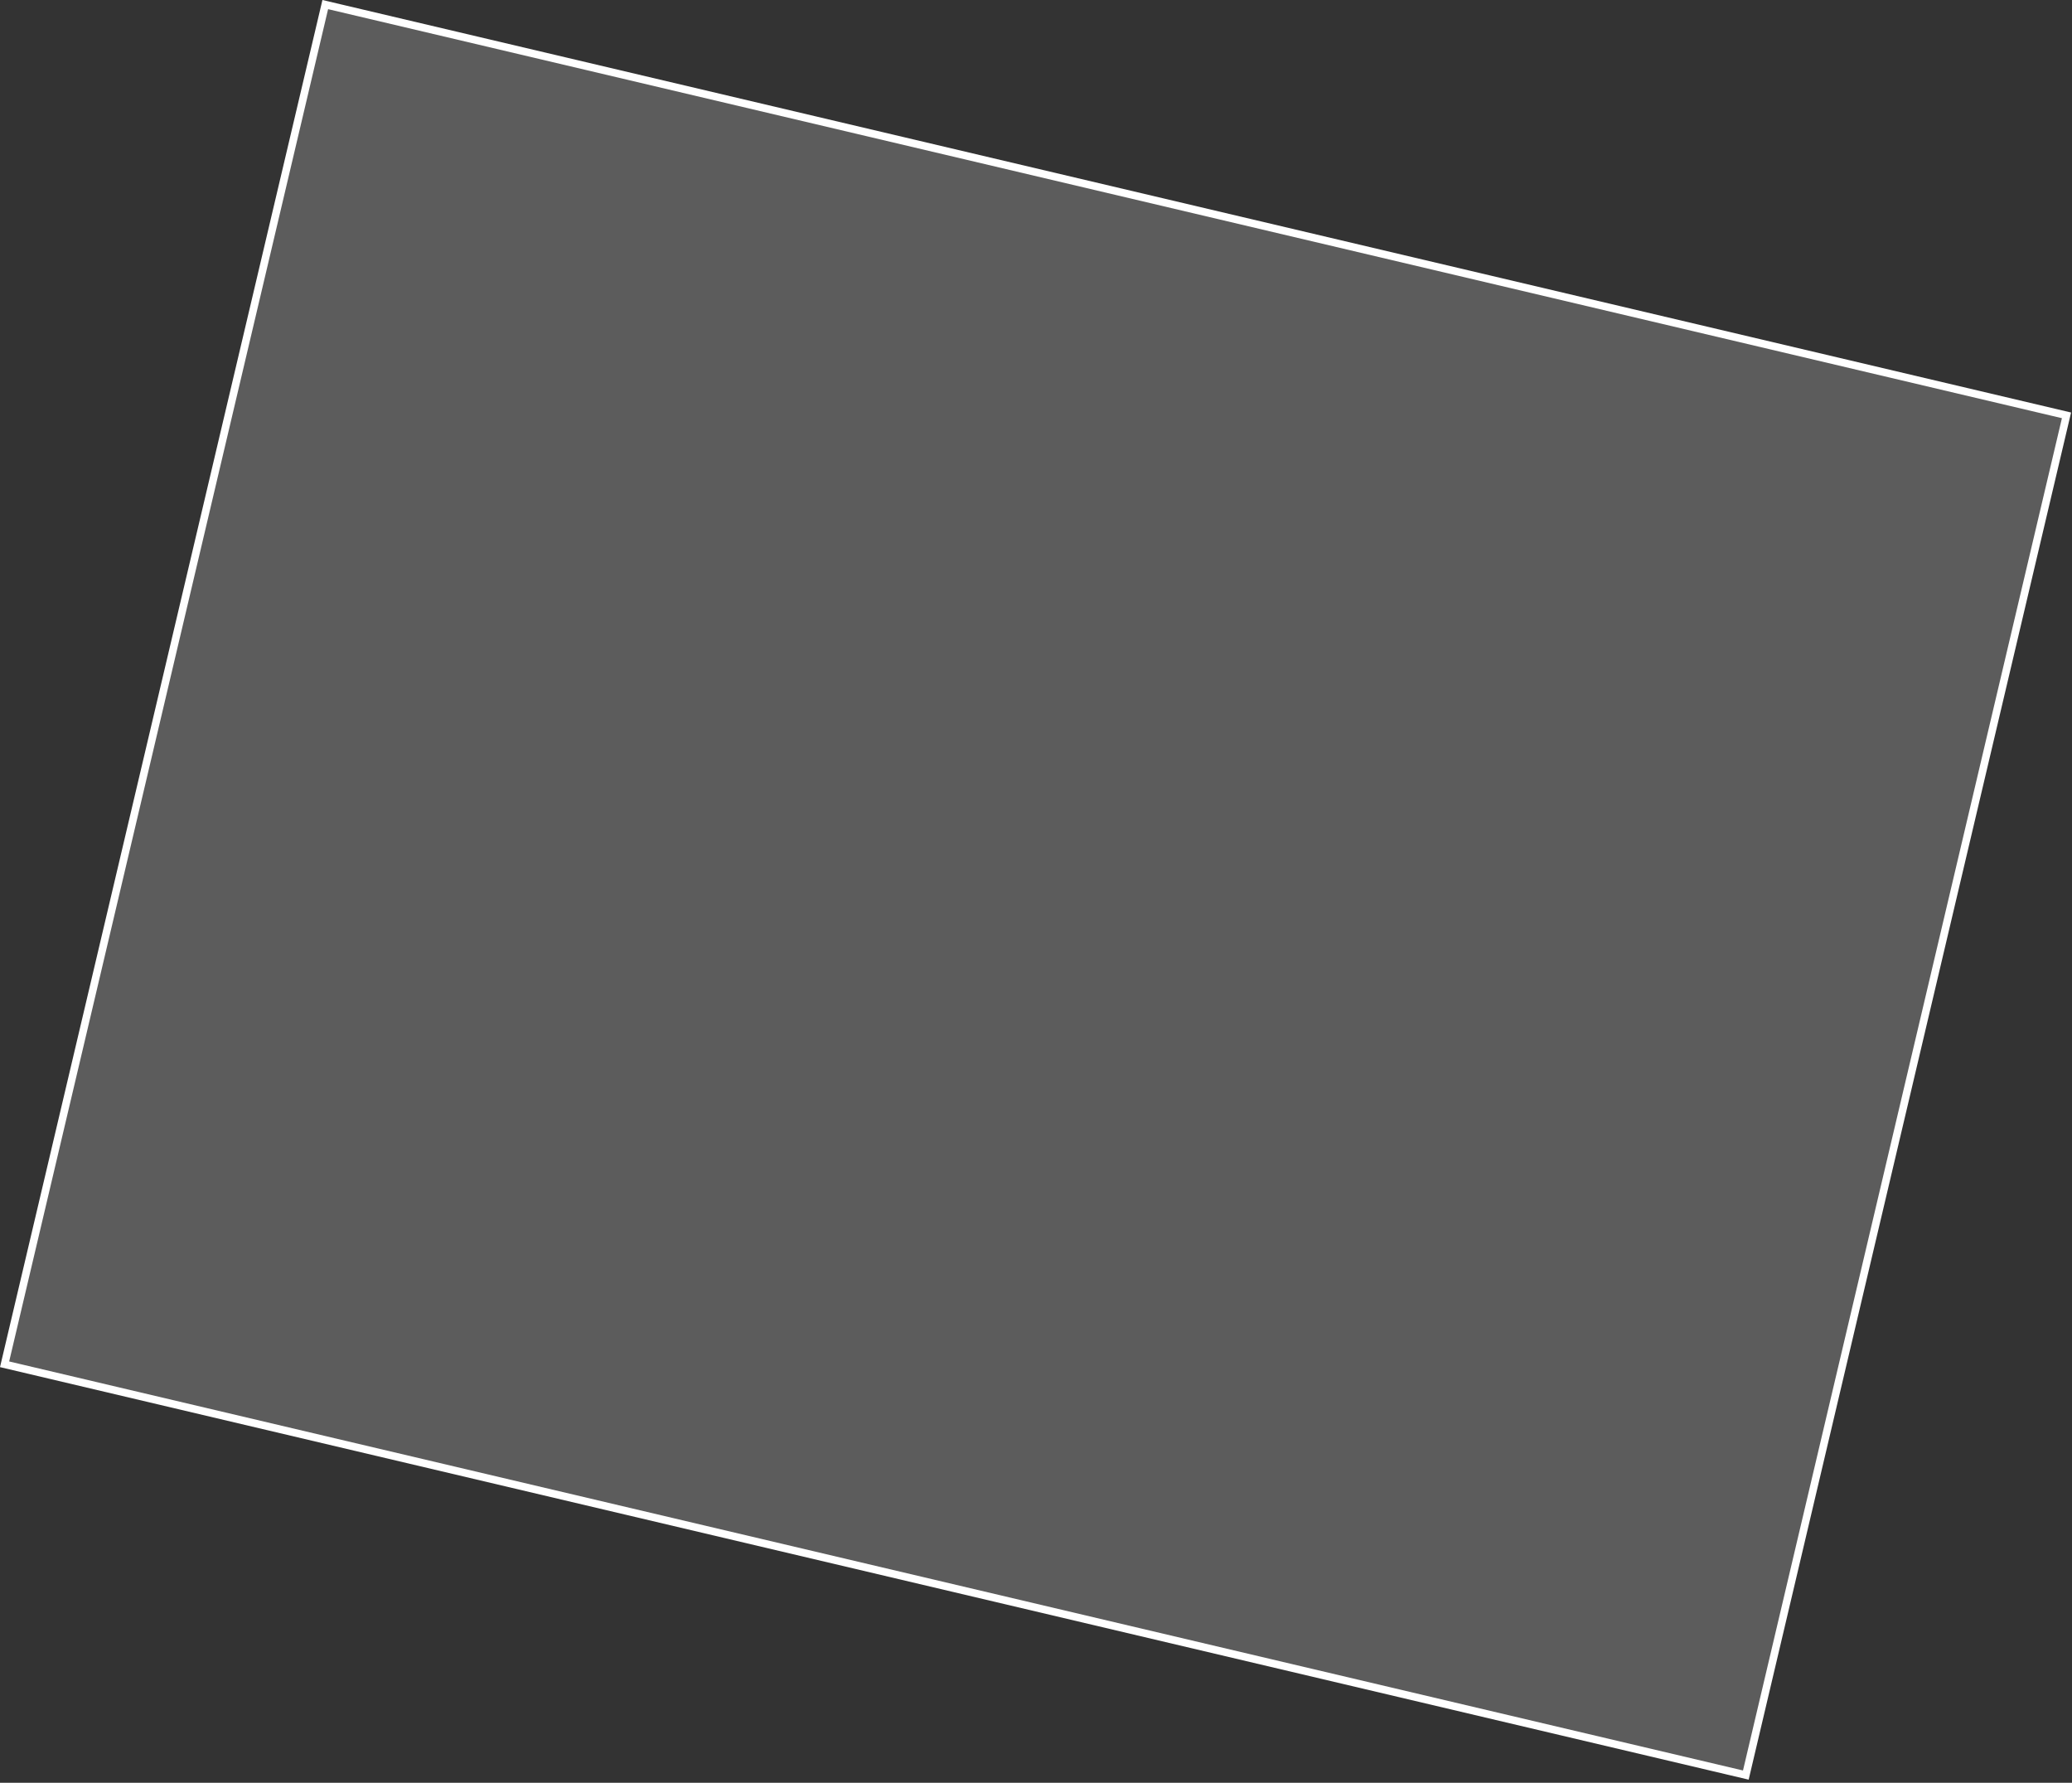 <?xml version="1.0" encoding="UTF-8"?> <svg xmlns="http://www.w3.org/2000/svg" width="272" height="234" viewBox="0 0 272 234" fill="none"><rect x="0" y="0" width="272" height="234" fill="#333333" stroke="none"/> <rect x="42.698" y="0.601" width="234.853" height="183.367" transform="rotate(13.272 42.698 0.601)" fill="white" fill-opacity="0.2" stroke="white"></rect> </svg> 